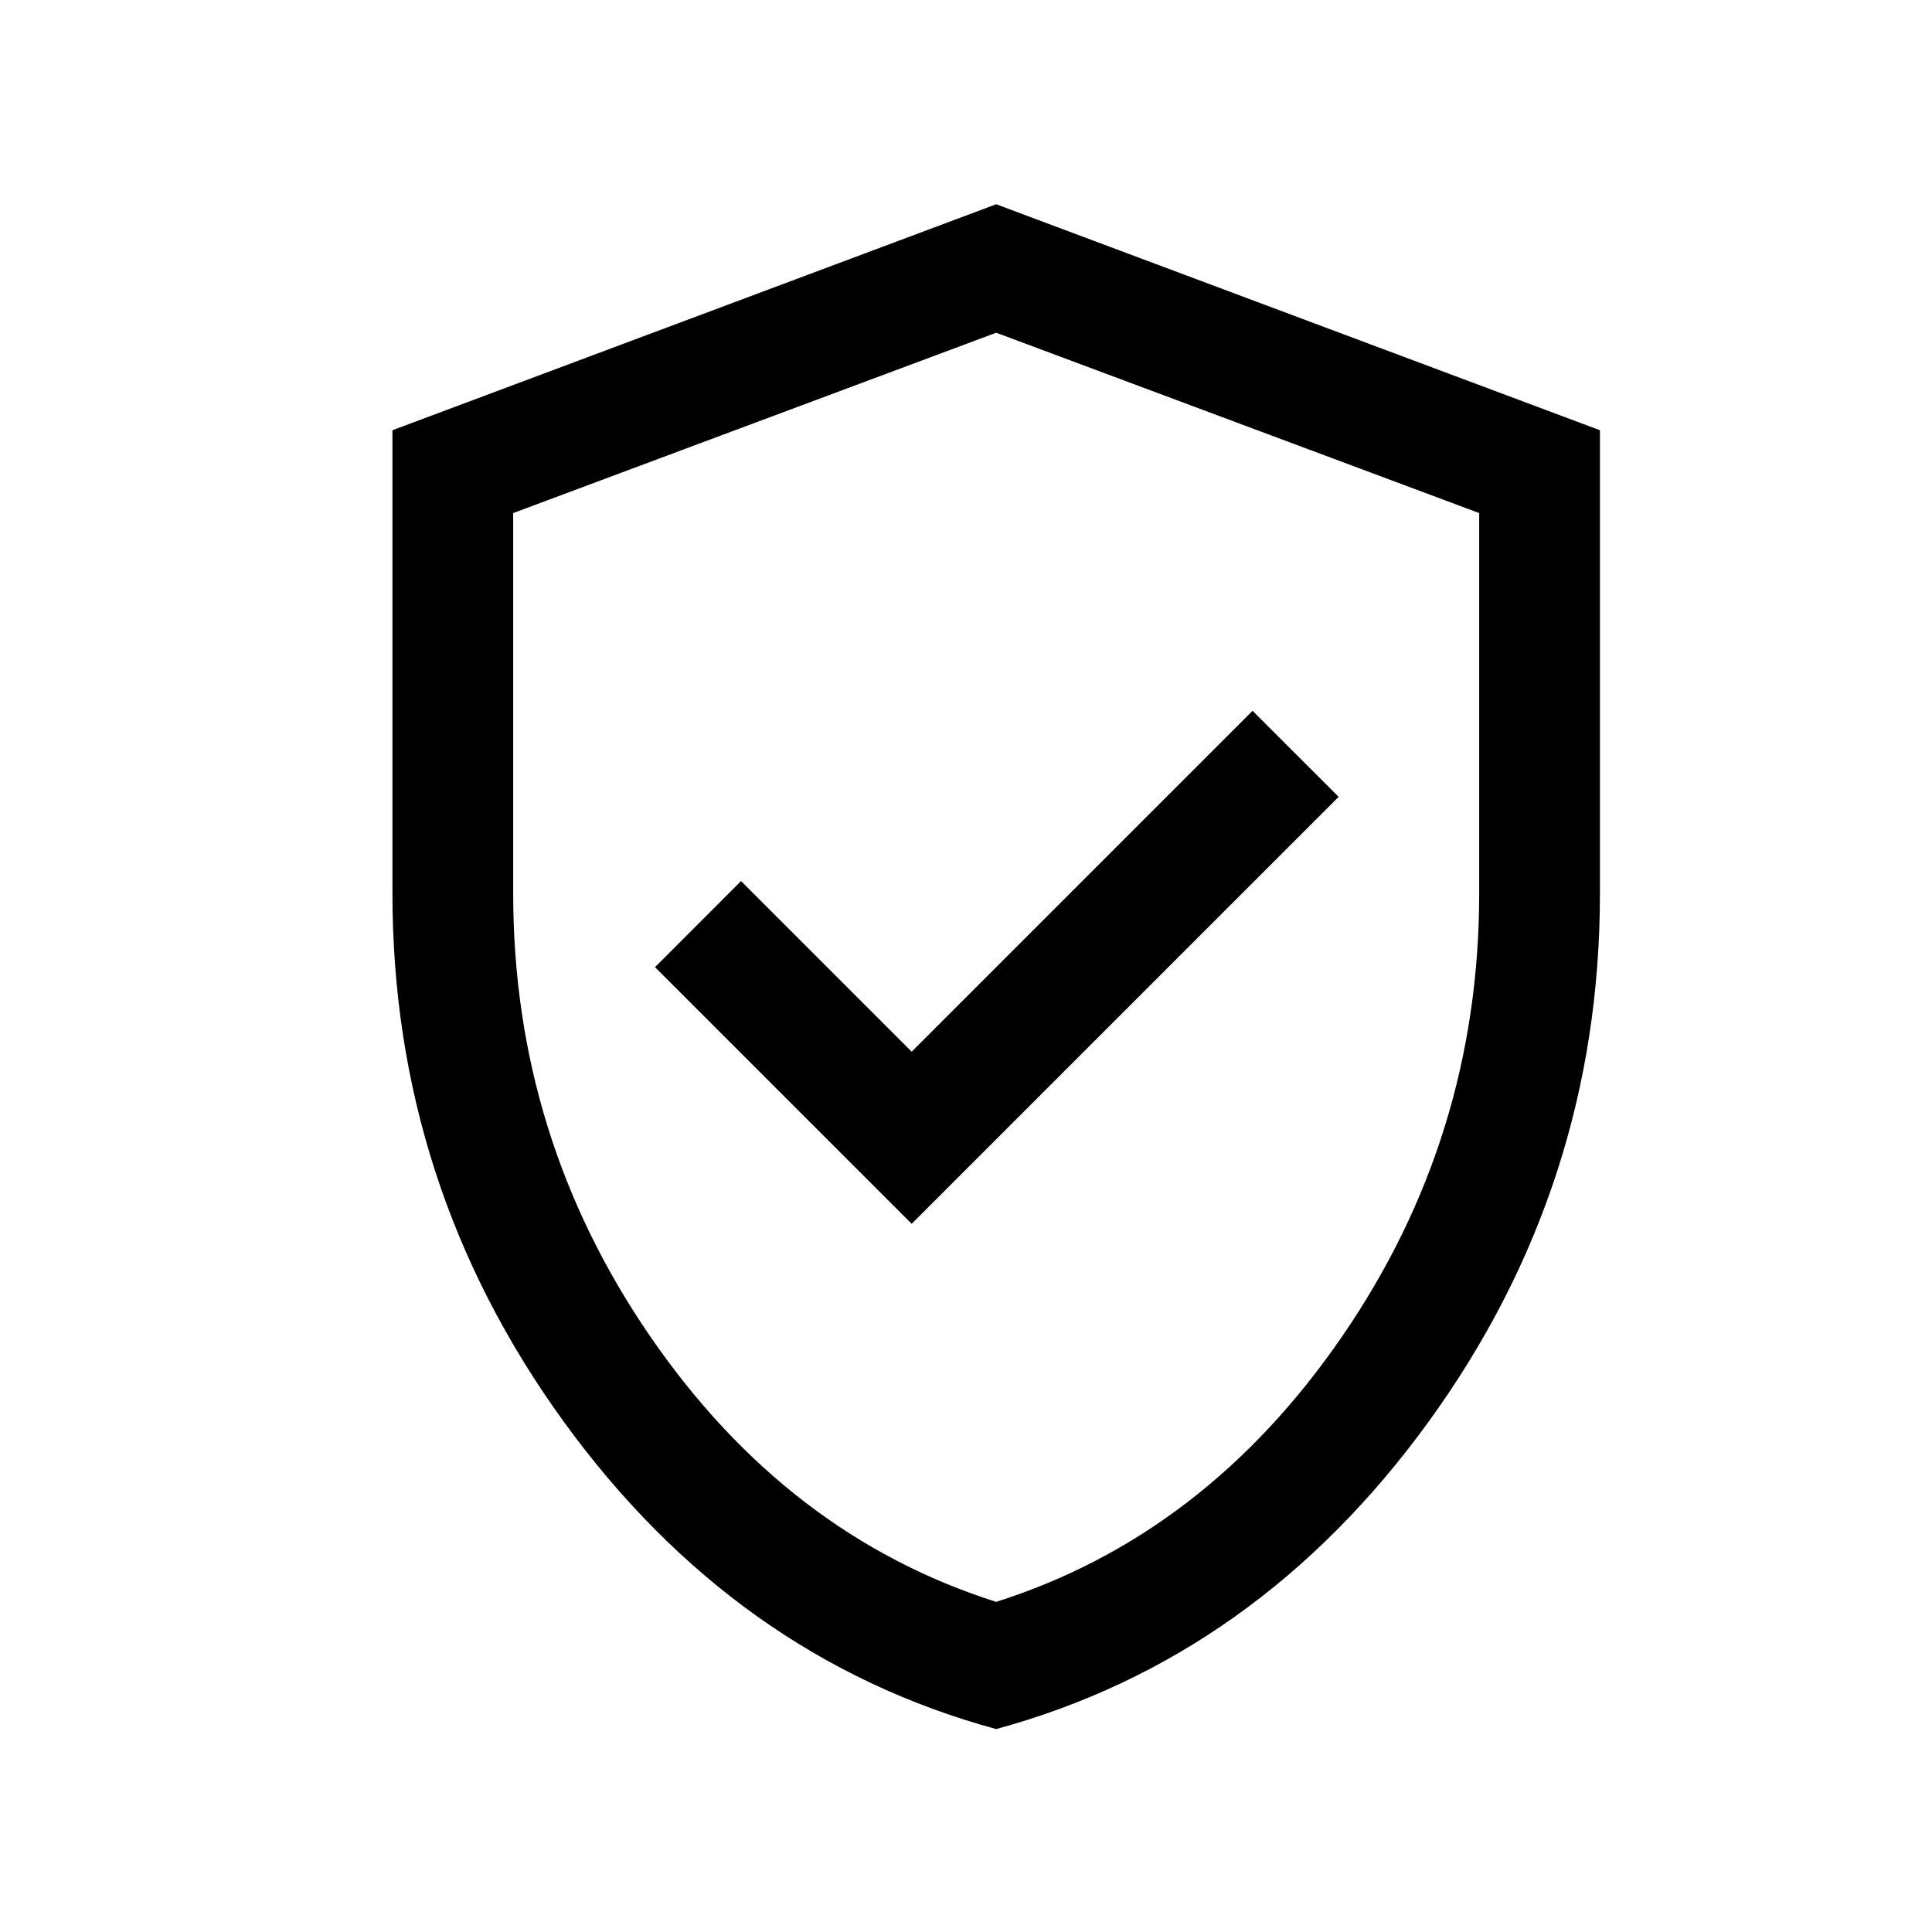 <svg width="32" height="32" viewBox="0 0 32 32" fill="none" xmlns="http://www.w3.org/2000/svg">
<path d="M15.1 20.27L22.172 13.198L20.746 11.773L15.1 17.419L12.274 14.593L10.849 16.019L15.1 20.27ZM16.5 28.639C13.616 27.853 11.229 26.155 9.337 23.547C7.446 20.938 6.5 18.022 6.5 14.798V7.126L16.5 3.383L26.5 7.126V14.798C26.5 18.022 25.554 20.938 23.663 23.547C21.771 26.155 19.384 27.853 16.5 28.639ZM16.5 26.532C18.811 25.798 20.722 24.331 22.233 22.131C23.744 19.931 24.5 17.487 24.5 14.798V8.498L16.5 5.511L8.5 8.498V14.798C8.5 17.487 9.256 19.931 10.767 22.131C12.278 24.331 14.189 25.798 16.5 26.532Z" fill="black"/>
</svg>

